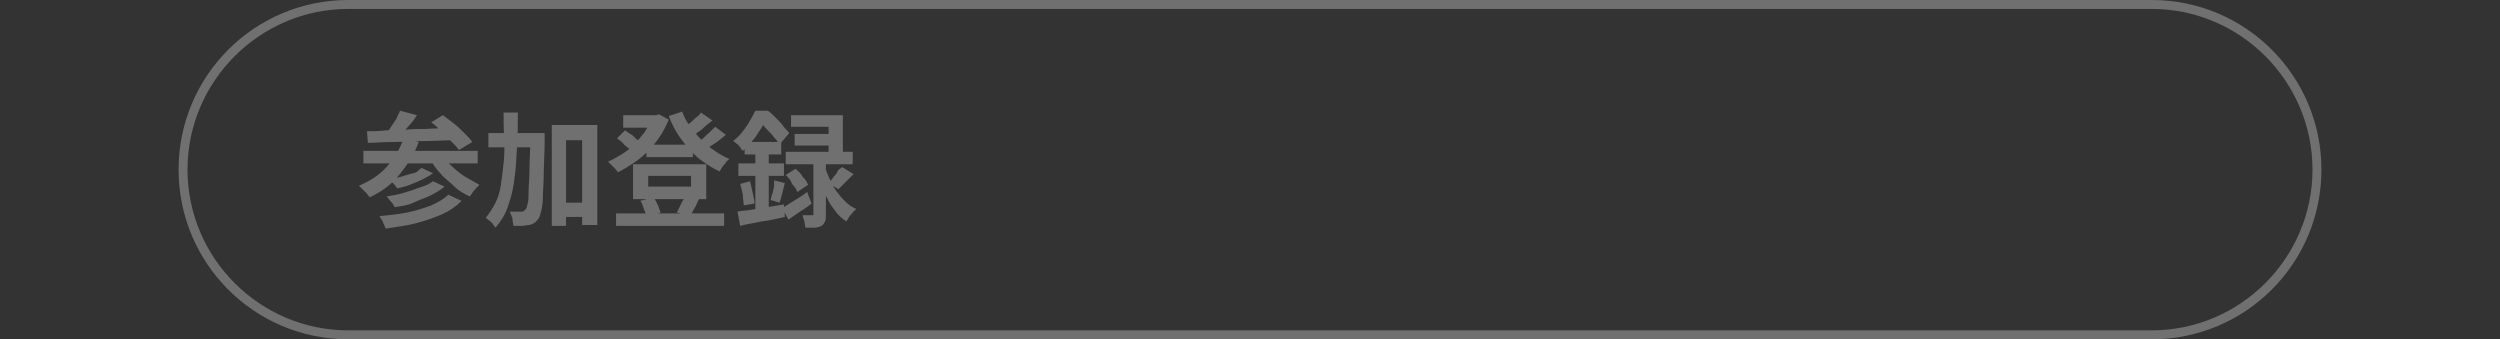 <?xml version="1.0" encoding="utf-8"?>
<!-- Generator: Adobe Illustrator 27.4.1, SVG Export Plug-In . SVG Version: 6.00 Build 0)  -->
<svg version="1.1" id="レイヤー_1" xmlns="http://www.w3.org/2000/svg" xmlns:xlink="http://www.w3.org/1999/xlink" x="0px"
	 y="0px" viewBox="0 0 280 38" style="enable-background:new 0 0 280 38;" xml:space="preserve">
<rect x="0" y="0" width="280" height="38" fill="#333333" stroke="none"/>
<style type="text/css">
	.st0{opacity:0.3;}
	.st1{fill:#FFFFFF;}
</style>
<g class="st0">
	<path class="st1" d="M241,1c9.9,0,18,8.1,18,18s-8.1,18-18,18H39c-9.9,0-18-8.1-18-18S29.1,1,39,1H241 M241,0H39
		C28.5,0,20,8.5,20,19s8.5,19,19,19h202c10.5,0,19-8.5,19-19S251.5,0,241,0L241,0z"/>
</g>
<g class="st0">
	<g>
		<path class="st1" d="M45.2,15.5l1.7,0.4c-0.5,1.4-1.3,2.6-2.2,3.7s-2,1.9-3.3,2.5c-0.1-0.1-0.2-0.3-0.3-0.4s-0.3-0.3-0.5-0.5
			s-0.3-0.3-0.4-0.4c1.2-0.5,2.3-1.2,3.1-2.1C44.1,17.8,44.8,16.7,45.2,15.5z M40.7,16.9h12.8v1.4H40.7V16.9z M41.1,14.7
			c0.6,0,1.4,0,2.1-0.1c0.8,0,1.6,0,2.5-0.1s1.8,0,2.7-0.1c0.9,0,1.9-0.1,2.8-0.1l-0.1,1.4c-1.2,0-2.4,0.1-3.6,0.1s-2.4,0.1-3.4,0.1
			C43,15.9,42,16,41.2,16L41.1,14.7z M50.2,21.8l1.5,0.7c-0.6,0.6-1.3,1.1-2.2,1.5s-1.8,0.7-2.9,1c-1.1,0.3-2.2,0.4-3.4,0.6
			c-0.1-0.2-0.2-0.5-0.3-0.7c-0.1-0.3-0.3-0.5-0.4-0.7c1.1-0.1,2.1-0.2,3.1-0.4c1-0.2,1.9-0.5,2.7-0.8C49,22.7,49.7,22.3,50.2,21.8z
			 M44.8,12.4l1.9,0.5c-0.3,0.5-0.7,1-1.1,1.4c-0.4,0.5-0.7,0.9-1,1.2L43.2,15c0.2-0.2,0.4-0.5,0.6-0.8c0.2-0.3,0.4-0.6,0.6-0.9
			C44.5,13,44.7,12.7,44.8,12.4z M48.5,20.3l1.3,0.6c-0.5,0.4-1,0.7-1.6,1s-1.3,0.5-1.9,0.8s-1.4,0.4-2.1,0.5
			c-0.1-0.2-0.2-0.4-0.4-0.6s-0.3-0.4-0.5-0.6c0.6-0.1,1.3-0.2,1.9-0.4c0.7-0.2,1.3-0.4,1.8-0.6C47.7,20.8,48.1,20.6,48.5,20.3z
			 M47.2,18.8l1.3,0.6c-0.4,0.3-0.8,0.5-1.2,0.7s-0.9,0.4-1.4,0.6s-1,0.3-1.4,0.4c-0.1-0.1-0.2-0.3-0.4-0.5s-0.3-0.3-0.5-0.5
			c0.4-0.1,0.9-0.2,1.3-0.3s0.9-0.3,1.4-0.4S46.9,19,47.2,18.8z M49.5,17.3c0.3,0.5,0.6,0.9,1.1,1.3c0.4,0.4,0.9,0.8,1.5,1.2
			c0.5,0.3,1.1,0.6,1.6,0.9c-0.1,0.1-0.2,0.2-0.4,0.4c-0.1,0.2-0.3,0.3-0.4,0.5s-0.2,0.3-0.3,0.4c-0.6-0.3-1.2-0.6-1.7-1.1
			s-1.1-0.9-1.5-1.4c-0.5-0.5-0.9-1.1-1.2-1.6L49.5,17.3z M48.3,13.7l1.3-0.8c0.4,0.3,0.8,0.6,1.2,0.9c0.4,0.3,0.8,0.7,1.2,1.1
			c0.4,0.4,0.7,0.7,0.9,1l-1.5,0.9c-0.2-0.3-0.5-0.6-0.9-1s-0.8-0.7-1.2-1.1C49.1,14.3,48.7,14,48.3,13.7z"/>
		<path class="st1" d="M56.4,12.6H58c0,1.4,0,2.7-0.1,4s-0.1,2.4-0.3,3.5c-0.1,1.1-0.4,2.1-0.7,3s-0.8,1.7-1.4,2.4
			c-0.1-0.1-0.2-0.3-0.3-0.4c-0.1-0.2-0.3-0.3-0.4-0.4c-0.2-0.1-0.3-0.3-0.4-0.3c0.4-0.5,0.8-1.1,1.1-1.7s0.5-1.3,0.6-2
			s0.2-1.5,0.3-2.4c0.1-0.8,0.1-1.7,0.1-2.7C56.4,14.6,56.4,13.6,56.4,12.6z M54.7,14.9h5.1v1.6h-5.1V14.9z M59.4,14.9H61
			c0,0.2,0,0.4,0,0.5s0,0.2,0,0.3c0,1.5-0.1,2.8-0.1,3.8s-0.1,1.9-0.1,2.6s-0.1,1.2-0.2,1.6s-0.2,0.7-0.3,0.8
			c-0.2,0.2-0.3,0.4-0.5,0.5s-0.4,0.2-0.6,0.2c-0.2,0-0.5,0.1-0.8,0.1s-0.6,0-0.9,0c0-0.2-0.1-0.5-0.1-0.8c-0.1-0.3-0.2-0.6-0.3-0.8
			c0.3,0,0.5,0,0.8,0c0.2,0,0.4,0,0.5,0s0.2,0,0.3-0.1s0.1-0.1,0.2-0.2c0.1-0.1,0.1-0.3,0.2-0.6c0.1-0.3,0.1-0.8,0.1-1.4
			s0.1-1.4,0.1-2.4s0.1-2.2,0.1-3.6V14.9z M61.8,14h5.1v11.2h-1.7v-9.5h-1.8v9.6h-1.6C61.8,25.3,61.8,14,61.8,14z M62.6,22.7h3.6
			v1.6h-3.6V22.7z"/>
		<path class="st1" d="M73.2,12.9h0.3l0.3-0.1l1.1,0.6c-0.3,0.7-0.6,1.3-1,1.9S73,16.5,72.5,17s-1,0.9-1.6,1.3s-1.1,0.7-1.7,1
			c-0.1-0.2-0.3-0.4-0.5-0.6s-0.4-0.4-0.6-0.6c0.5-0.2,1-0.5,1.5-0.8s1-0.7,1.4-1.1s0.8-0.9,1.2-1.4c0.3-0.5,0.6-1,0.8-1.5v-0.4
			H73.2z M69,23.9h12.1v1.4H69V23.9z M69.1,15.5l0.9-0.9c0.2,0.1,0.4,0.3,0.6,0.4c0.2,0.1,0.4,0.3,0.6,0.5s0.4,0.3,0.5,0.4l-1,1
			c-0.2-0.2-0.4-0.4-0.8-0.7C69.7,15.9,69.4,15.7,69.1,15.5z M69.8,12.9h3.9v1.4h-3.9V12.9z M70.9,18.4h8.2v3.9h-8.2V18.4z
			 M71.7,22.5l1.5-0.4c0.2,0.3,0.3,0.5,0.5,0.9c0.1,0.3,0.2,0.6,0.3,0.8l-1.6,0.5c0-0.2-0.1-0.5-0.3-0.9C72,23,71.9,22.7,71.7,22.5z
			 M72.4,16.2h5.2v1.4h-5.2V16.2z M72.6,19.7v1.2h4.8v-1.2H72.6z M76.4,12.5c0.3,0.8,0.7,1.5,1.3,2.2s1.1,1.3,1.8,1.8
			c0.7,0.5,1.4,1,2.2,1.3c-0.1,0.1-0.3,0.2-0.4,0.4c-0.1,0.2-0.3,0.3-0.4,0.5s-0.2,0.3-0.3,0.5c-0.9-0.4-1.6-0.9-2.4-1.5
			c-0.7-0.6-1.3-1.3-1.9-2.1c-0.6-0.8-1-1.6-1.4-2.6L76.4,12.5z M76.7,22l1.6,0.3c-0.2,0.3-0.3,0.7-0.5,1s-0.3,0.6-0.5,0.8l-1.5-0.3
			c0.1-0.2,0.2-0.4,0.3-0.6s0.2-0.4,0.3-0.6S76.7,22.2,76.7,22z M78.5,12.6l1.3,0.9c-0.4,0.3-0.8,0.6-1.2,1
			c-0.4,0.3-0.8,0.6-1.2,0.8l-1-0.8c0.2-0.2,0.5-0.3,0.7-0.6c0.3-0.2,0.5-0.4,0.8-0.7C78.2,13,78.4,12.8,78.5,12.6z M80.1,14.2
			l1.2,0.9c-0.4,0.3-0.8,0.7-1.3,1s-0.9,0.6-1.2,0.9l-1-0.8c0.3-0.2,0.5-0.4,0.8-0.6c0.3-0.2,0.5-0.5,0.8-0.7
			C79.7,14.6,79.9,14.4,80.1,14.2z"/>
		<path class="st1" d="M84.6,12.4h0.9v0.3H86v0.4c-0.3,0.5-0.6,1.1-1.1,1.8c-0.4,0.7-1,1.3-1.7,2c-0.1-0.1-0.2-0.2-0.3-0.4
			c-0.1-0.1-0.2-0.3-0.4-0.4c-0.1-0.1-0.2-0.2-0.4-0.3c0.4-0.3,0.8-0.7,1.1-1.1s0.6-0.8,0.8-1.2C84.2,13.2,84.4,12.8,84.6,12.4z
			 M82.6,23.7c0.4-0.1,1-0.1,1.5-0.2c0.6-0.1,1.2-0.2,1.8-0.3c0.6-0.1,1.3-0.2,1.9-0.3l0.1,1.4c-0.9,0.2-1.7,0.4-2.6,0.5
			c-0.9,0.2-1.7,0.3-2.4,0.5L82.6,23.7z M82.7,18.3h5.1v1.4h-5.1V18.3z M82.9,20.6l1.1-0.3c0.1,0.4,0.2,0.8,0.3,1.3
			c0.1,0.5,0.2,0.8,0.2,1.2L83.3,23c0-0.3-0.1-0.7-0.1-1.2C83.1,21.4,83,20.9,82.9,20.6z M83.4,15.9h4.1v1.4h-4.1V15.9z M84.6,16.5
			h1.5V24l-1.5,0.3V16.5z M84.8,12.4H86c0.3,0.2,0.6,0.5,0.9,0.8s0.6,0.6,0.8,0.9s0.5,0.5,0.7,0.8l-1.1,1.3
			c-0.1-0.2-0.3-0.5-0.6-0.8c-0.2-0.3-0.5-0.6-0.8-0.9c-0.3-0.3-0.5-0.6-0.8-0.8h-0.3C84.8,13.7,84.8,12.4,84.8,12.4z M86.7,20.2
			l1.2,0.3c-0.1,0.4-0.2,0.8-0.3,1.2c-0.1,0.4-0.2,0.8-0.3,1l-1-0.3c0.1-0.2,0.1-0.5,0.2-0.7s0.1-0.5,0.2-0.8
			C86.7,20.6,86.7,20.4,86.7,20.2z M87.6,23.3c0.4-0.2,0.8-0.5,1.3-0.8s1-0.6,1.5-1l0.5,1.3c-0.4,0.3-0.8,0.6-1.3,0.9
			c-0.4,0.3-0.9,0.6-1.3,0.9L87.6,23.3z M88,17h7.5v1.4H88V17z M88,19.6l1.1-0.7c0.3,0.3,0.6,0.5,0.8,0.9c0.3,0.3,0.5,0.6,0.6,0.9
			l-1.2,0.8c-0.1-0.3-0.3-0.6-0.6-0.9C88.6,20.2,88.3,19.9,88,19.6z M88.6,12.9h5.8v4.9h-1.6v-3.6h-4.2
			C88.6,14.2,88.6,12.9,88.6,12.9z M89,15h4.8v1.3H89V15z M90.9,17.8h1.6V24c0,0.4,0,0.6-0.1,0.8s-0.2,0.4-0.4,0.5
			c-0.2,0.1-0.5,0.2-0.8,0.2s-0.6,0-1,0c0-0.2-0.1-0.5-0.1-0.7c-0.1-0.3-0.2-0.5-0.2-0.7c0.2,0,0.4,0,0.6,0s0.3,0,0.4,0s0.1,0,0.2,0
			V24v-6.2H90.9z M92.4,18.7c0.1,0.4,0.3,0.8,0.5,1.3c0.2,0.4,0.4,0.9,0.7,1.3s0.6,0.8,1,1.2c0.4,0.4,0.8,0.7,1.3,0.9
			c-0.1,0.1-0.2,0.2-0.4,0.4c-0.1,0.2-0.3,0.3-0.4,0.5s-0.2,0.3-0.3,0.5c-0.5-0.3-0.9-0.7-1.2-1.1s-0.7-0.9-0.9-1.4
			c-0.3-0.5-0.5-1-0.7-1.4c-0.2-0.5-0.3-0.9-0.4-1.3L92.4,18.7z M94.3,18.7l1.3,0.8c-0.3,0.3-0.6,0.6-0.9,0.9s-0.6,0.6-0.8,0.8
			l-1.1-0.7c0.2-0.2,0.3-0.3,0.5-0.6s0.4-0.4,0.5-0.7S94.2,18.9,94.3,18.7z"/>
	</g>
</g>
</svg>
